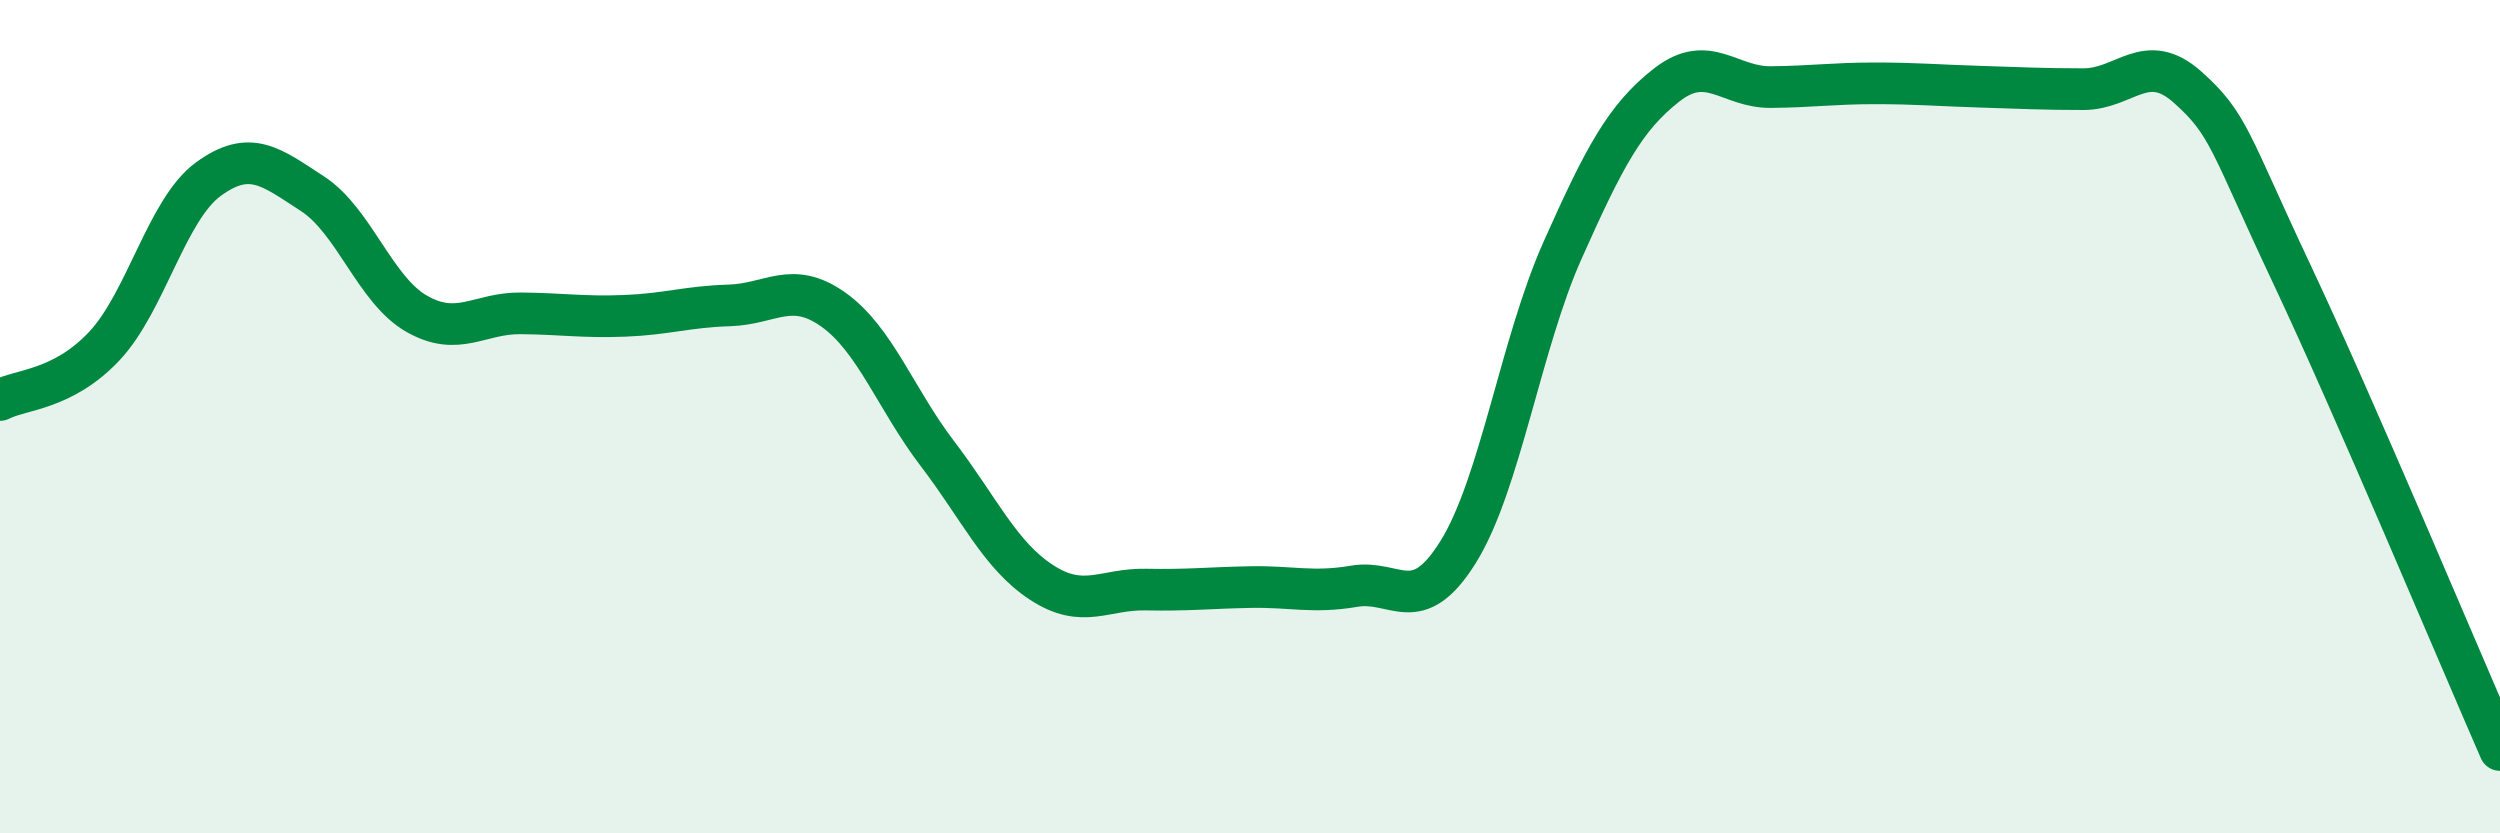 
    <svg width="60" height="20" viewBox="0 0 60 20" xmlns="http://www.w3.org/2000/svg">
      <path
        d="M 0,9.6 C 0.5,9.34 1.5,9.37 2.5,8.31 C 3.5,7.25 4,5.03 5,4.3 C 6,3.57 6.5,4 7.5,4.65 C 8.5,5.3 9,6.96 10,7.53 C 11,8.1 11.5,7.51 12.5,7.52 C 13.5,7.53 14,7.62 15,7.58 C 16,7.54 16.5,7.36 17.5,7.33 C 18.5,7.3 19,6.72 20,7.43 C 21,8.14 21.5,9.58 22.5,10.89 C 23.5,12.2 24,13.33 25,13.98 C 26,14.63 26.5,14.13 27.5,14.15 C 28.5,14.17 29,14.11 30,14.09 C 31,14.07 31.5,14.24 32.5,14.07 C 33.5,13.9 34,14.85 35,13.24 C 36,11.63 36.5,8.25 37.5,6.01 C 38.5,3.77 39,2.82 40,2.04 C 41,1.26 41.5,2.1 42.5,2.09 C 43.5,2.08 44,2 45,2 C 46,2 46.5,2.05 47.5,2.08 C 48.5,2.11 49,2.14 50,2.14 C 51,2.14 51.5,1.2 52.5,2.09 C 53.5,2.98 53.5,3.39 55,6.57 C 56.5,9.75 59,15.71 60,18L60 20L0 20Z"
        fill="#008740"
        opacity="0.1"
        stroke-linecap="round"
        stroke-linejoin="round"
      />
      <path
        d="M 0,9.6 C 0.5,9.34 1.5,9.37 2.5,8.31 C 3.5,7.25 4,5.03 5,4.3 C 6,3.57 6.5,4 7.5,4.65 C 8.5,5.3 9,6.96 10,7.53 C 11,8.1 11.5,7.51 12.5,7.52 C 13.5,7.53 14,7.62 15,7.58 C 16,7.54 16.5,7.36 17.5,7.33 C 18.5,7.3 19,6.72 20,7.43 C 21,8.14 21.5,9.58 22.5,10.89 C 23.5,12.2 24,13.33 25,13.98 C 26,14.63 26.5,14.13 27.5,14.15 C 28.5,14.17 29,14.11 30,14.09 C 31,14.07 31.5,14.24 32.5,14.07 C 33.5,13.9 34,14.85 35,13.24 C 36,11.63 36.5,8.25 37.5,6.01 C 38.5,3.77 39,2.82 40,2.04 C 41,1.26 41.5,2.1 42.5,2.09 C 43.5,2.08 44,2 45,2 C 46,2 46.5,2.05 47.5,2.08 C 48.5,2.11 49,2.14 50,2.14 C 51,2.14 51.5,1.2 52.5,2.09 C 53.5,2.98 53.5,3.39 55,6.57 C 56.5,9.75 59,15.71 60,18"
        stroke="#008740"
        stroke-width="1"
        fill="none"
        stroke-linecap="round"
        stroke-linejoin="round"
      />
    </svg>
  